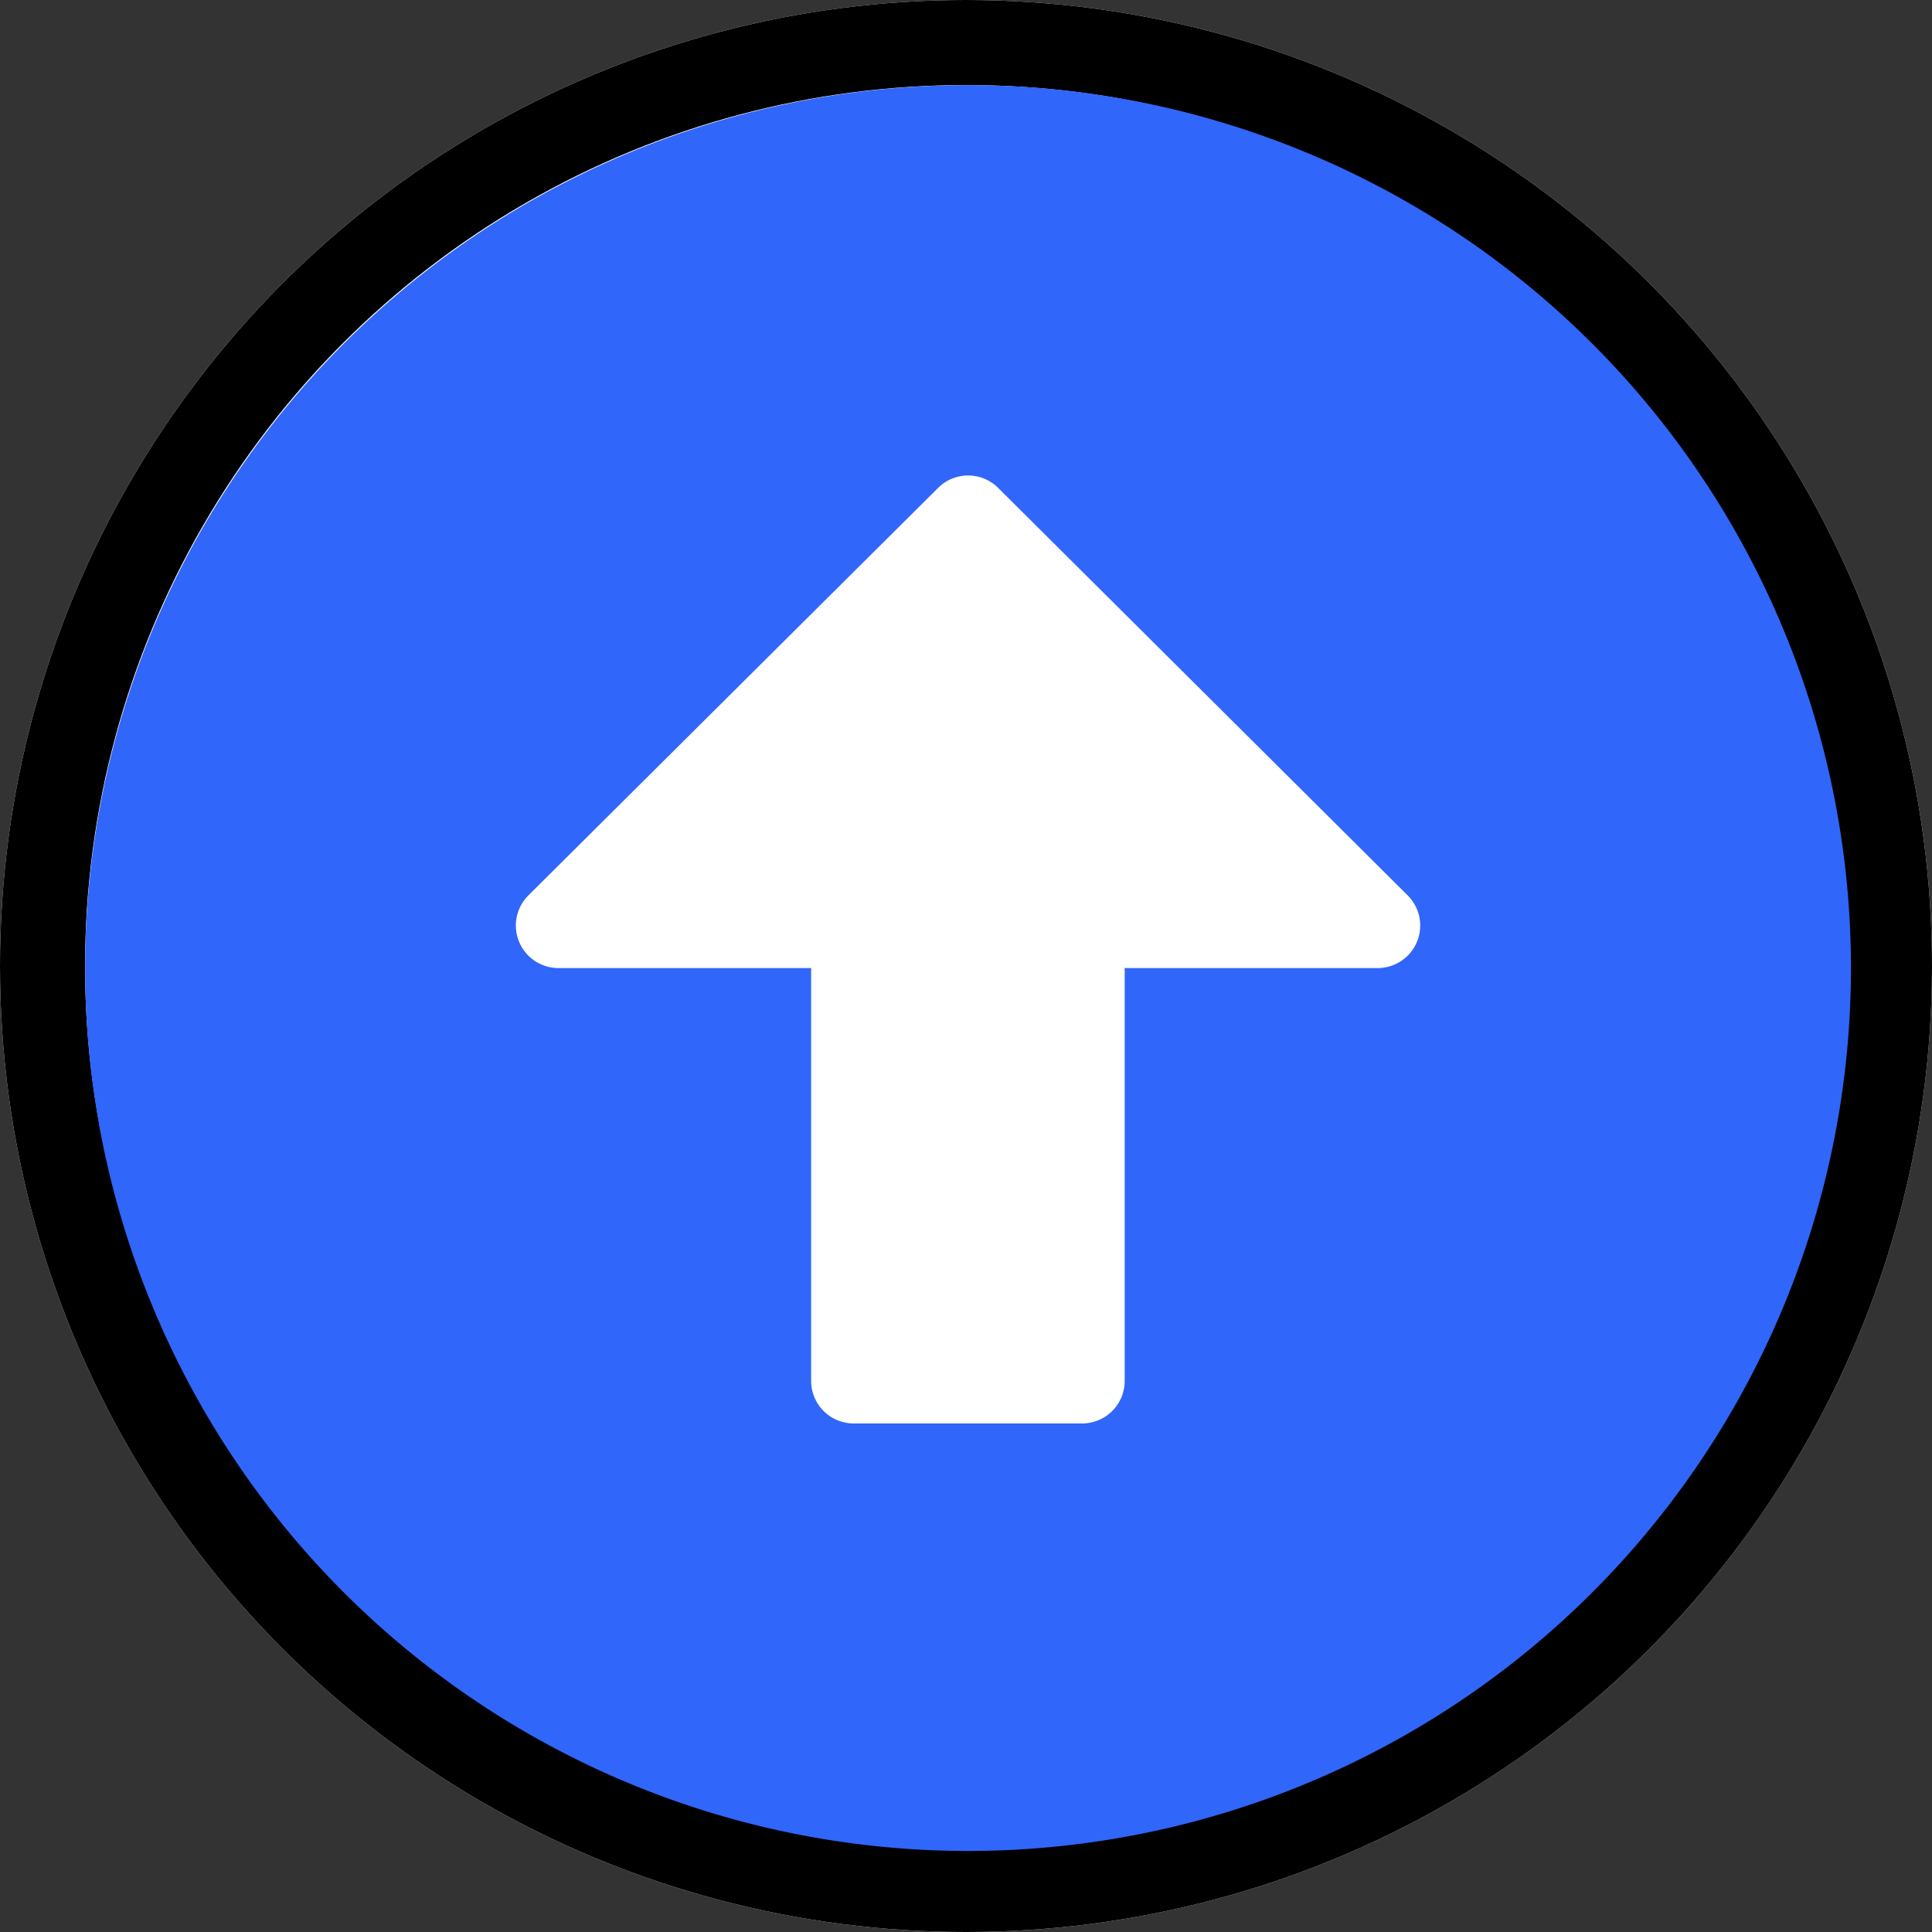 <svg xmlns="http://www.w3.org/2000/svg" width="22.718" height="22.718" viewBox="0 0 22.718 22.718">
    <rect x="0" y="0" width="22.718" height="22.718" fill="#333333" stroke="none"/>
    <g data-name="Grupo 4159">
        <g data-name="Elipse 94" style="fill:#fff;stroke:#000">
            <circle cx="11.359" cy="11.359" r="11.359" style="stroke:none"/>
            <circle cx="11.359" cy="11.359" r="10.859" style="fill:none"/>
        </g>
        <path data-name="Icon awesome-arrow-alt-circle-up" d="M.563 10.945a10.382 10.382 0 1 1 10.382 10.382A10.381 10.381 0 0 1 .563 10.945zM12.787 15.8v-4.855h2.968a.5.5 0 0 0 .356-.858L11.3 5.3a.5.5 0 0 0-.708 0l-4.813 4.787a.5.5 0 0 0 .356.858H9.1V15.8a.5.5 0 0 0 .5.5h2.679a.5.5 0 0 0 .508-.5z" transform="translate(.438 .438)" style="fill:#3066fa"/>
    </g>
</svg>
